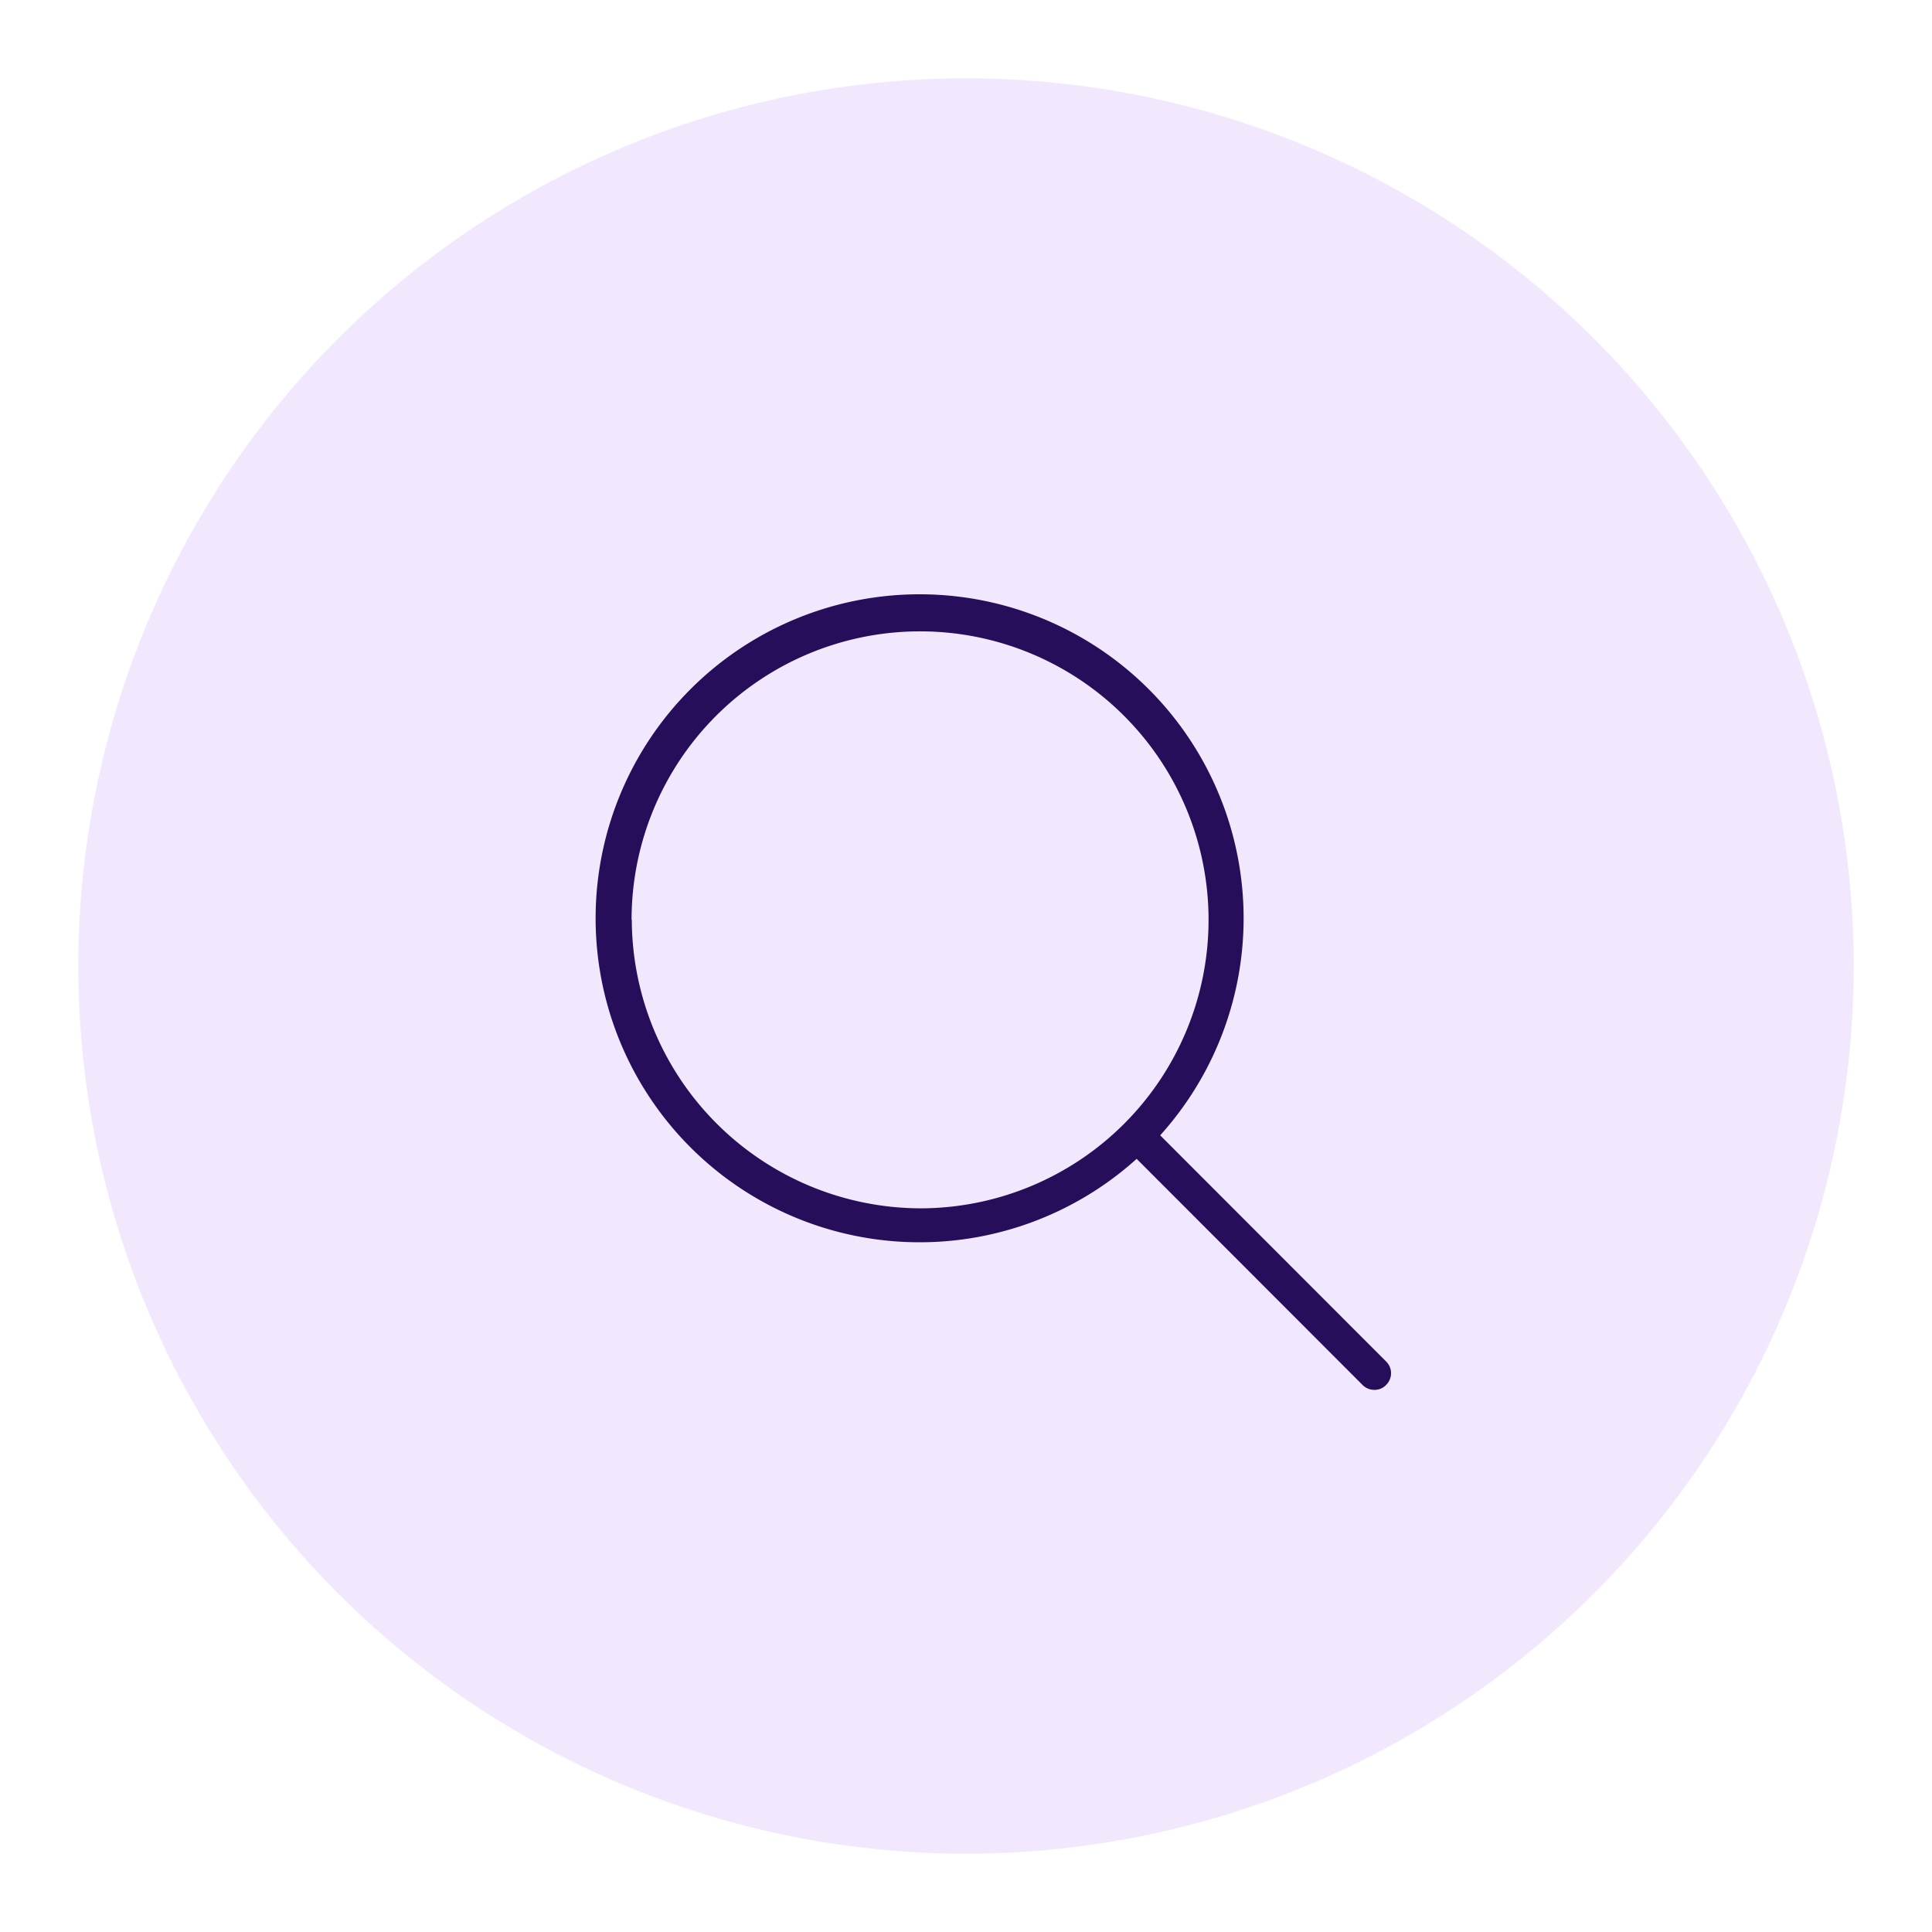 <?xml version="1.0" encoding="UTF-8"?>
<svg width="70px" height="70px" xmlns="http://www.w3.org/2000/svg" id="Layer_1" data-name="Layer 1" viewBox="0 0 87.06 87.06">
  <defs>
    <style>.cls-1{isolation:isolate;opacity:0.1;}.cls-2{fill:#7515f5;}.cls-3{fill:#260e5a;}</style>
  </defs>
  <g id="Layer_1-2" data-name="Layer 1-2">
    <g id="Group_1896" data-name="Group 1896">
      <g id="Path_8961-2" data-name="Path 8961-2" class="cls-1">
        <path class="cls-2" d="M43.53,3.53a40,40,0,1,1-40,40A40,40,0,0,1,43.53,3.53Z"></path>
      </g>
    </g>
  </g>
  <path class="cls-3" d="M62.46,61.35,52.28,51.16a14.6,14.6,0,1,0-1.06,1.06L61.4,62.41a.74.74,0,0,0,.53.22.71.71,0,0,0,.53-.22A.74.74,0,0,0,62.46,61.35Zm-34-19.9a13,13,0,1,1,13,13A13.05,13.05,0,0,1,28.47,41.45Z"></path>
</svg>
